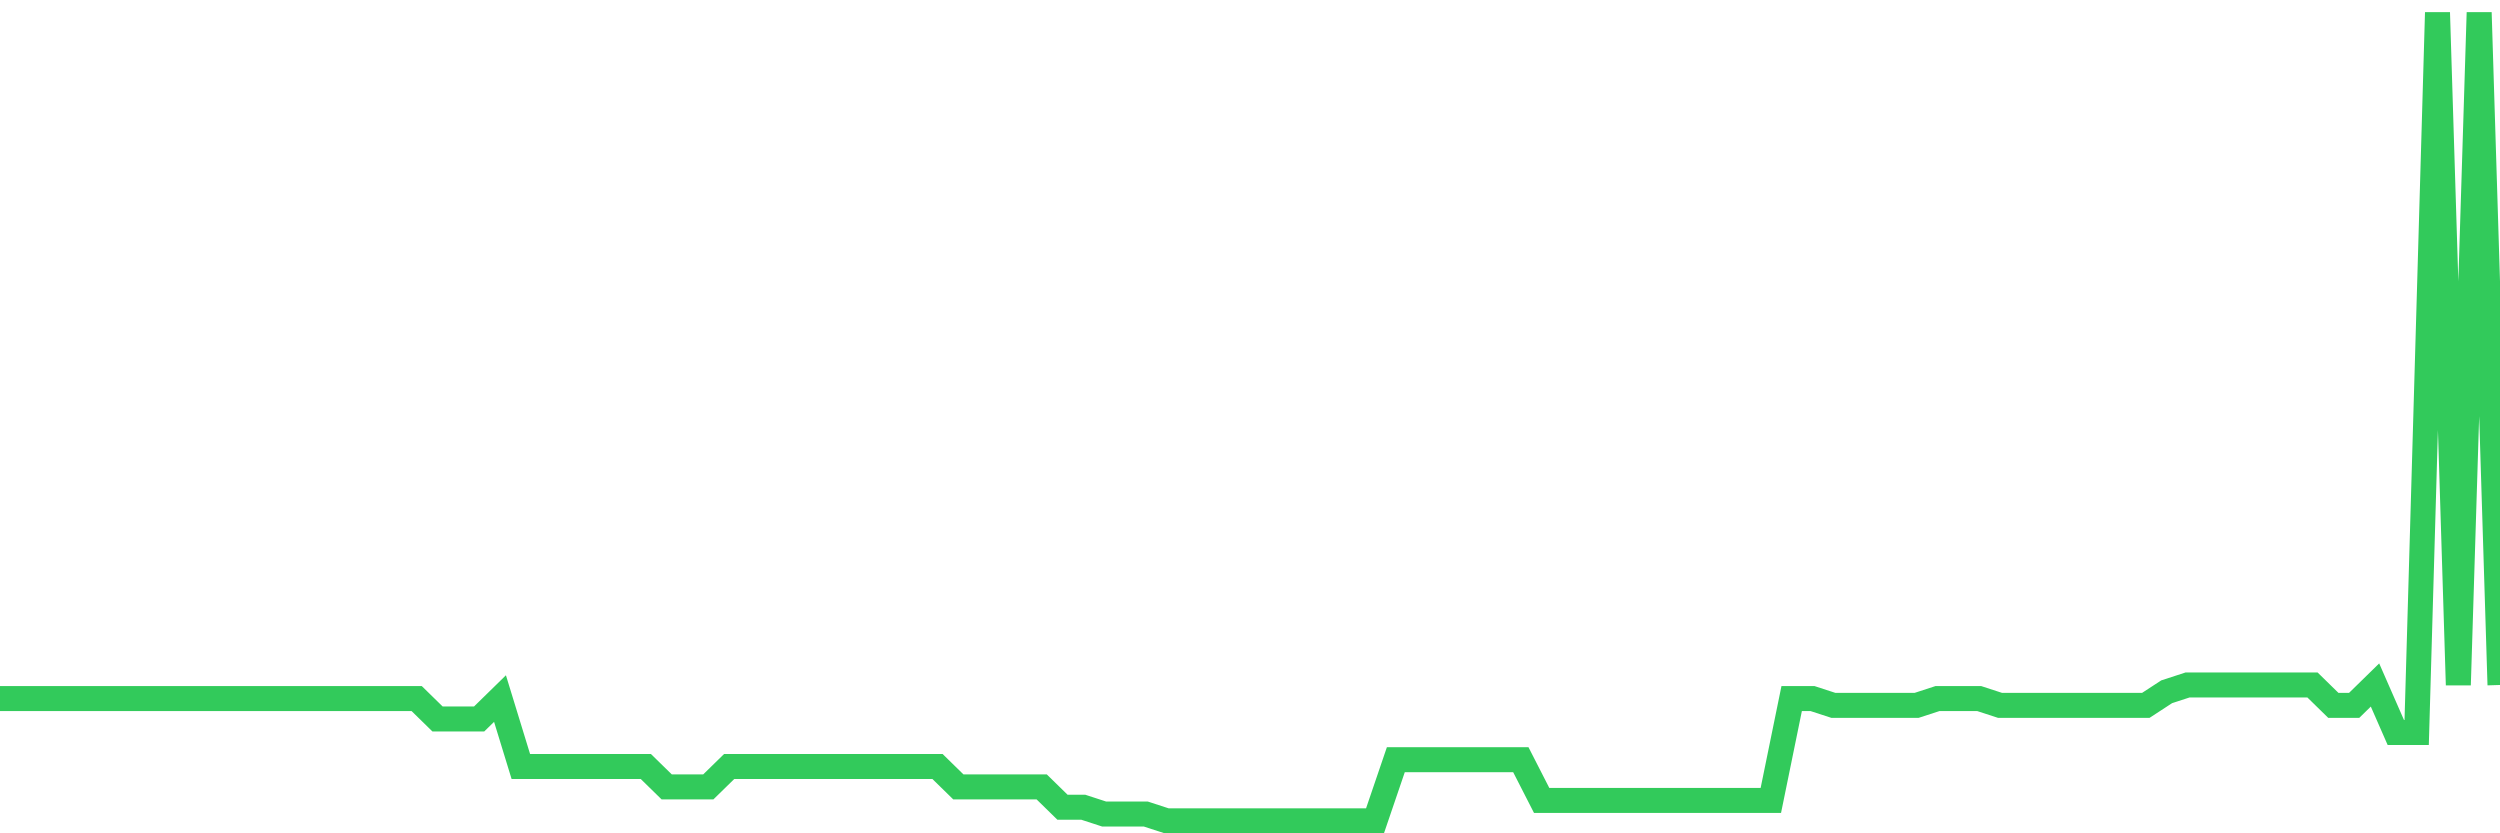 <svg
  xmlns="http://www.w3.org/2000/svg"
  xmlns:xlink="http://www.w3.org/1999/xlink"
  width="120"
  height="40"
  viewBox="0 0 120 40"
  preserveAspectRatio="none"
>
  <polyline
    points="0,33.531 1,33.531 2,33.531 3,33.531 4,33.531 5,33.531 6,33.531 7,33.531 8,33.531 9,33.531 10,33.531 11,33.531 12,33.531 13,33.531 14,33.531 15,33.531 16,33.531 17,33.531 18,33.531 19,33.531 20,33.531 21,34.509 22,34.509 23,34.509 24,33.531 25,36.792 26,36.792 27,36.792 28,36.792 29,36.792 30,36.792 31,36.792 32,37.77 33,37.77 34,37.77 35,36.792 36,36.792 37,36.792 38,36.792 39,36.792 40,36.792 41,36.792 42,36.792 43,36.792 44,36.792 45,36.792 46,37.77 47,37.77 48,37.77 49,37.77 50,37.77 51,38.748 52,38.748 53,39.074 54,39.074 55,39.074 56,39.4 57,39.4 58,39.4 59,39.4 60,39.4 61,39.4 62,39.4 63,39.4 64,39.4 65,39.4 66,39.4 67,36.466 68,36.466 69,36.466 70,36.466 71,36.466 72,36.466 73,36.466 74,38.422 75,38.422 76,38.422 77,38.422 78,38.422 79,38.422 80,38.422 81,38.422 82,38.422 83,38.422 84,38.422 85,38.422 86,33.531 87,33.531 88,33.857 89,33.857 90,33.857 91,33.857 92,33.857 93,33.531 94,33.531 95,33.531 96,33.857 97,33.857 98,33.857 99,33.857 100,33.857 101,33.857 102,33.857 103,33.857 104,33.205 105,32.879 106,32.879 107,32.879 108,32.879 109,32.879 110,32.879 111,32.879 112,33.857 113,33.857 114,32.879 115,35.161 116,35.161 117,0.6 118,32.879 119,0.6 120,32.879"
    fill="none"
    stroke="#32ca5b"
    stroke-width="1.2"
  >
  </polyline>
</svg>